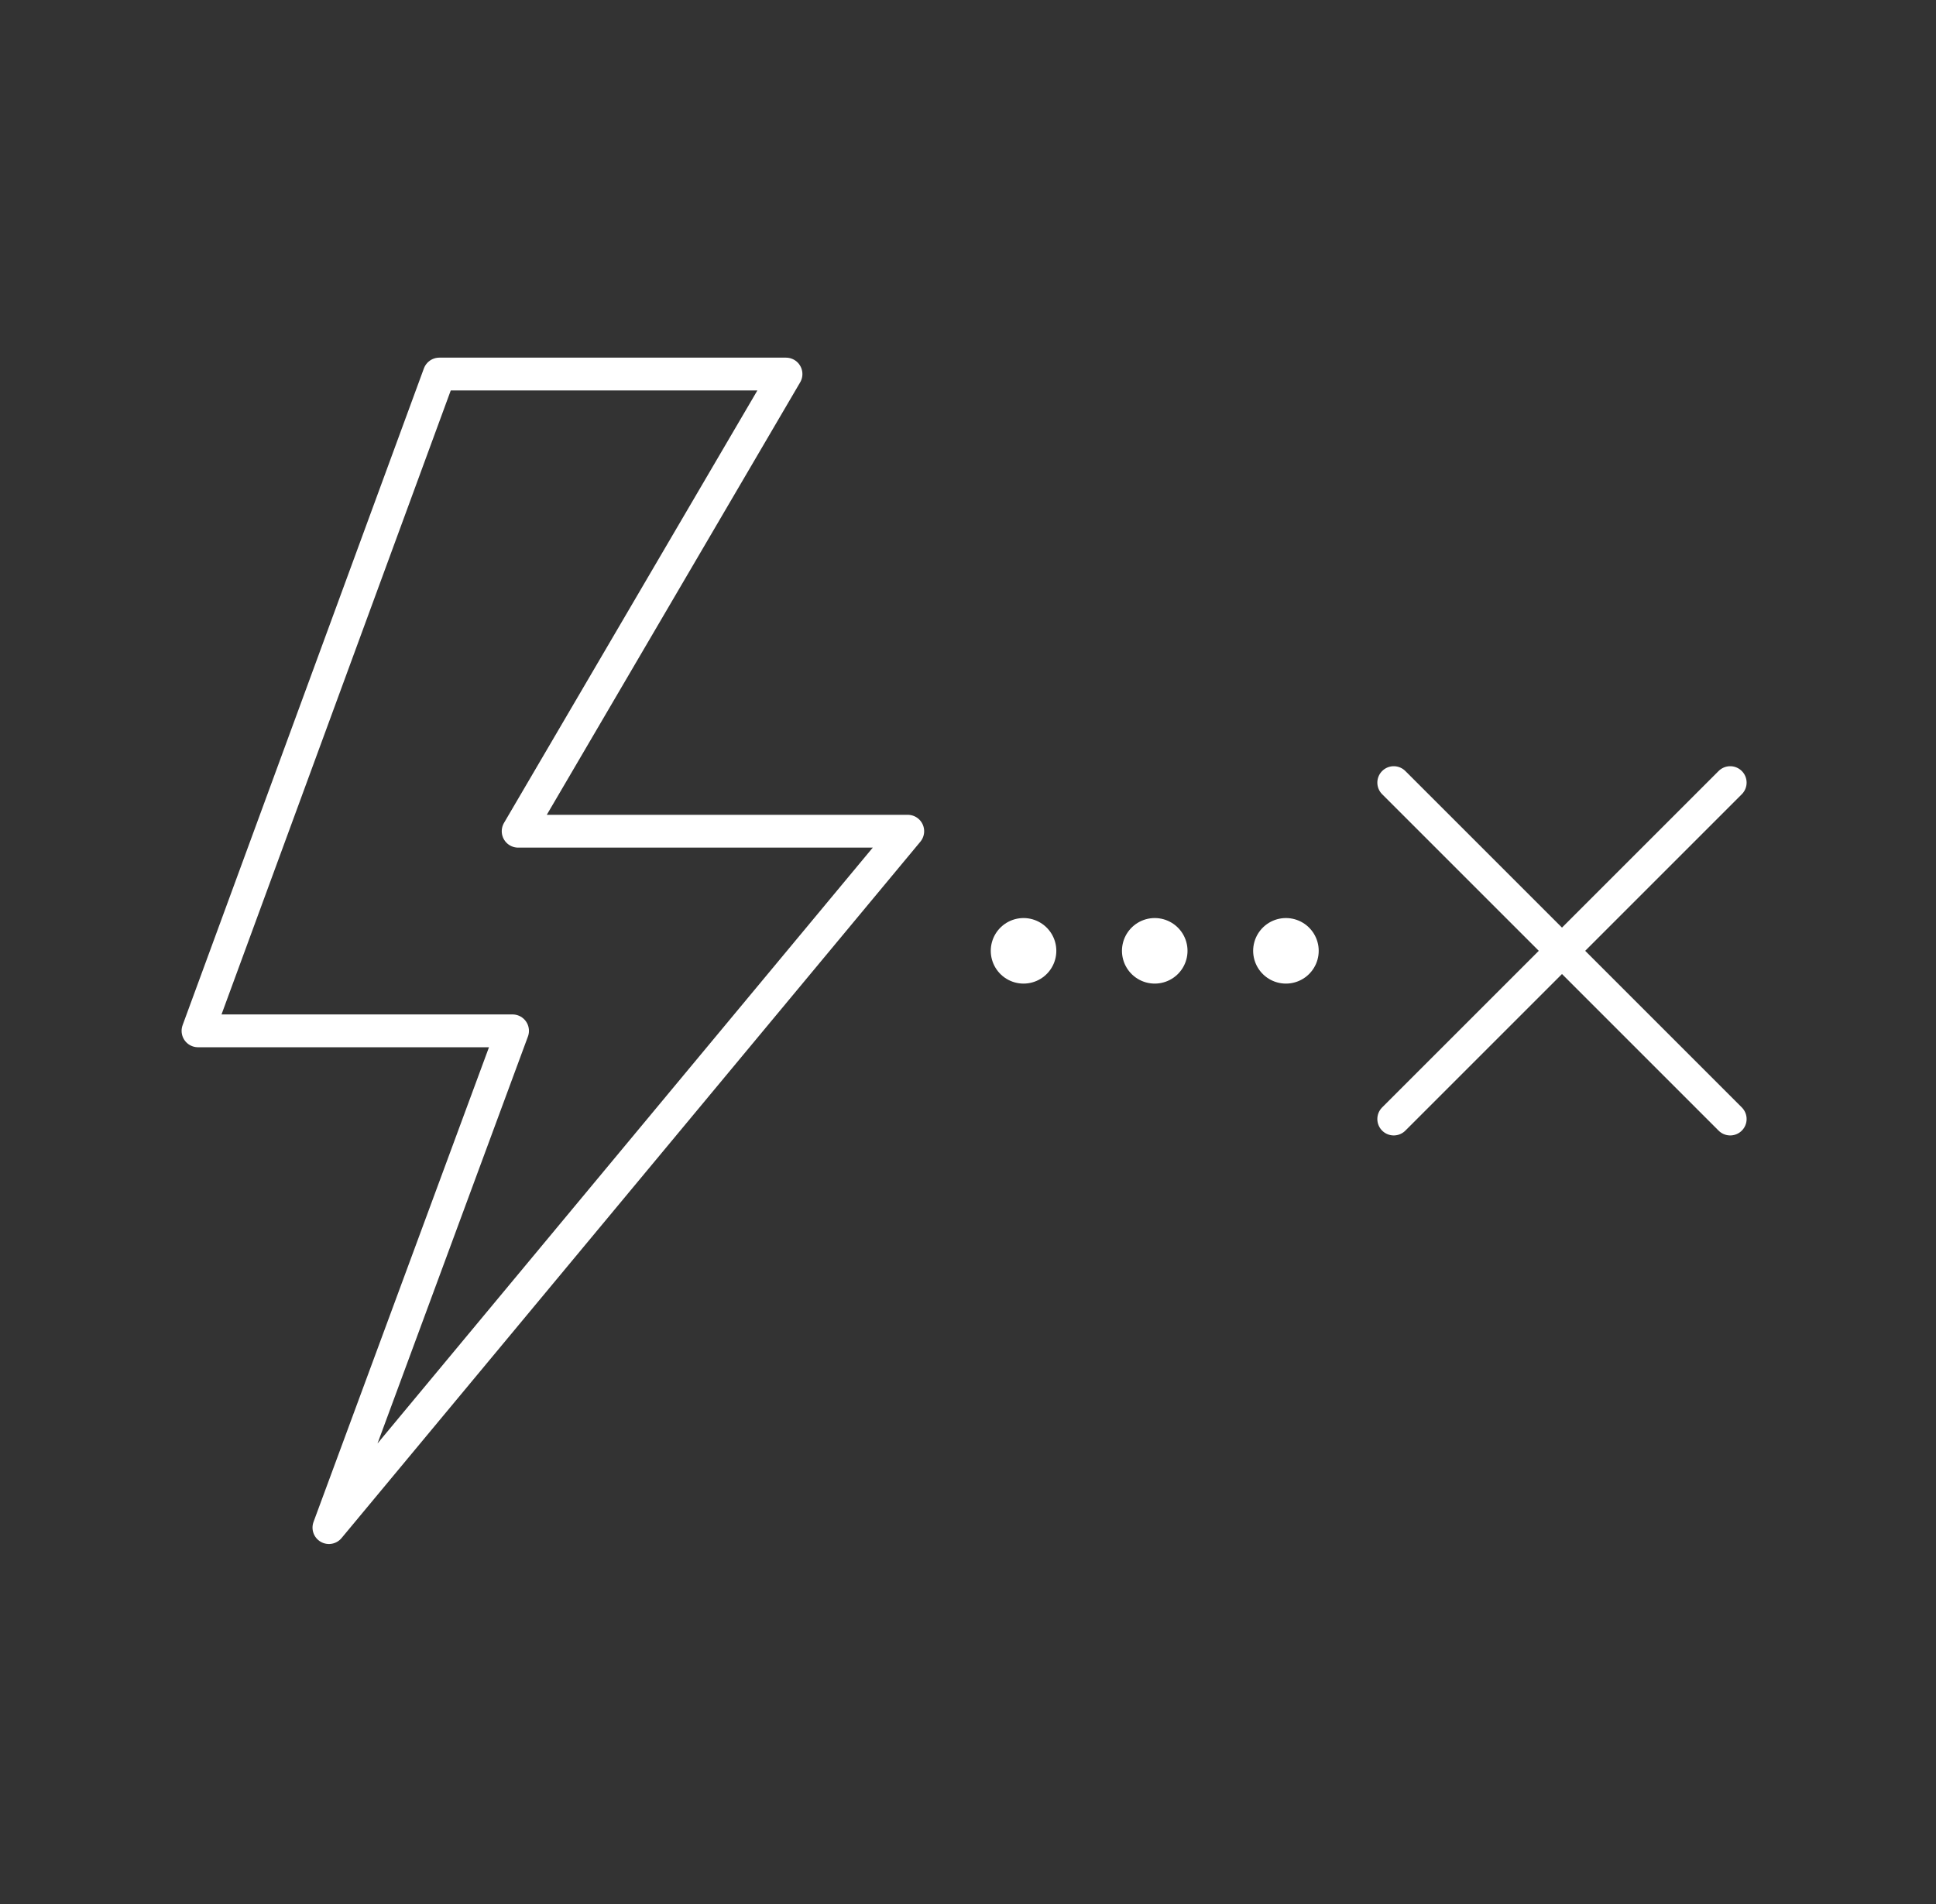 <?xml version="1.0" encoding="UTF-8" standalone="no"?><!DOCTYPE svg PUBLIC "-//W3C//DTD SVG 1.1//EN" "http://www.w3.org/Graphics/SVG/1.1/DTD/svg11.dtd"><svg width="100%" height="100%" viewBox="0 0 246 242" version="1.1" xmlns="http://www.w3.org/2000/svg" xmlns:xlink="http://www.w3.org/1999/xlink" xml:space="preserve" xmlns:serif="http://www.serif.com/" style="fill-rule:evenodd;clip-rule:evenodd;stroke-linecap:round;stroke-linejoin:round;stroke-miterlimit:1.5;"><rect x="0" y="0" width="246" height="242" fill="#333333" stroke="none"/><rect id="Icn-CEZ" x="1.672" y="0" width="241.667" height="241.667" style="fill:none;"/><g><path d="M55.82,47.536l-30.66,83.466l39.966,-0l-23.331,63.129l73.549,-88.498l-49.504,0l34.034,-58.097l-44.054,-0Z" style="fill:none;stroke:#fff;stroke-width:4.17px;"/><path d="M130.058,120.833l34.153,0" style="fill:none;stroke:#fff;stroke-width:8.33px;stroke-dasharray:0,16.67,0,0,0,0;"/><path d="M177.098,99.457l42.752,42.752" style="fill:none;stroke:#fff;stroke-width:4.17px;"/><path d="M219.85,99.457l-42.752,42.752" style="fill:none;stroke:#fff;stroke-width:4.17px;"/></g></svg>